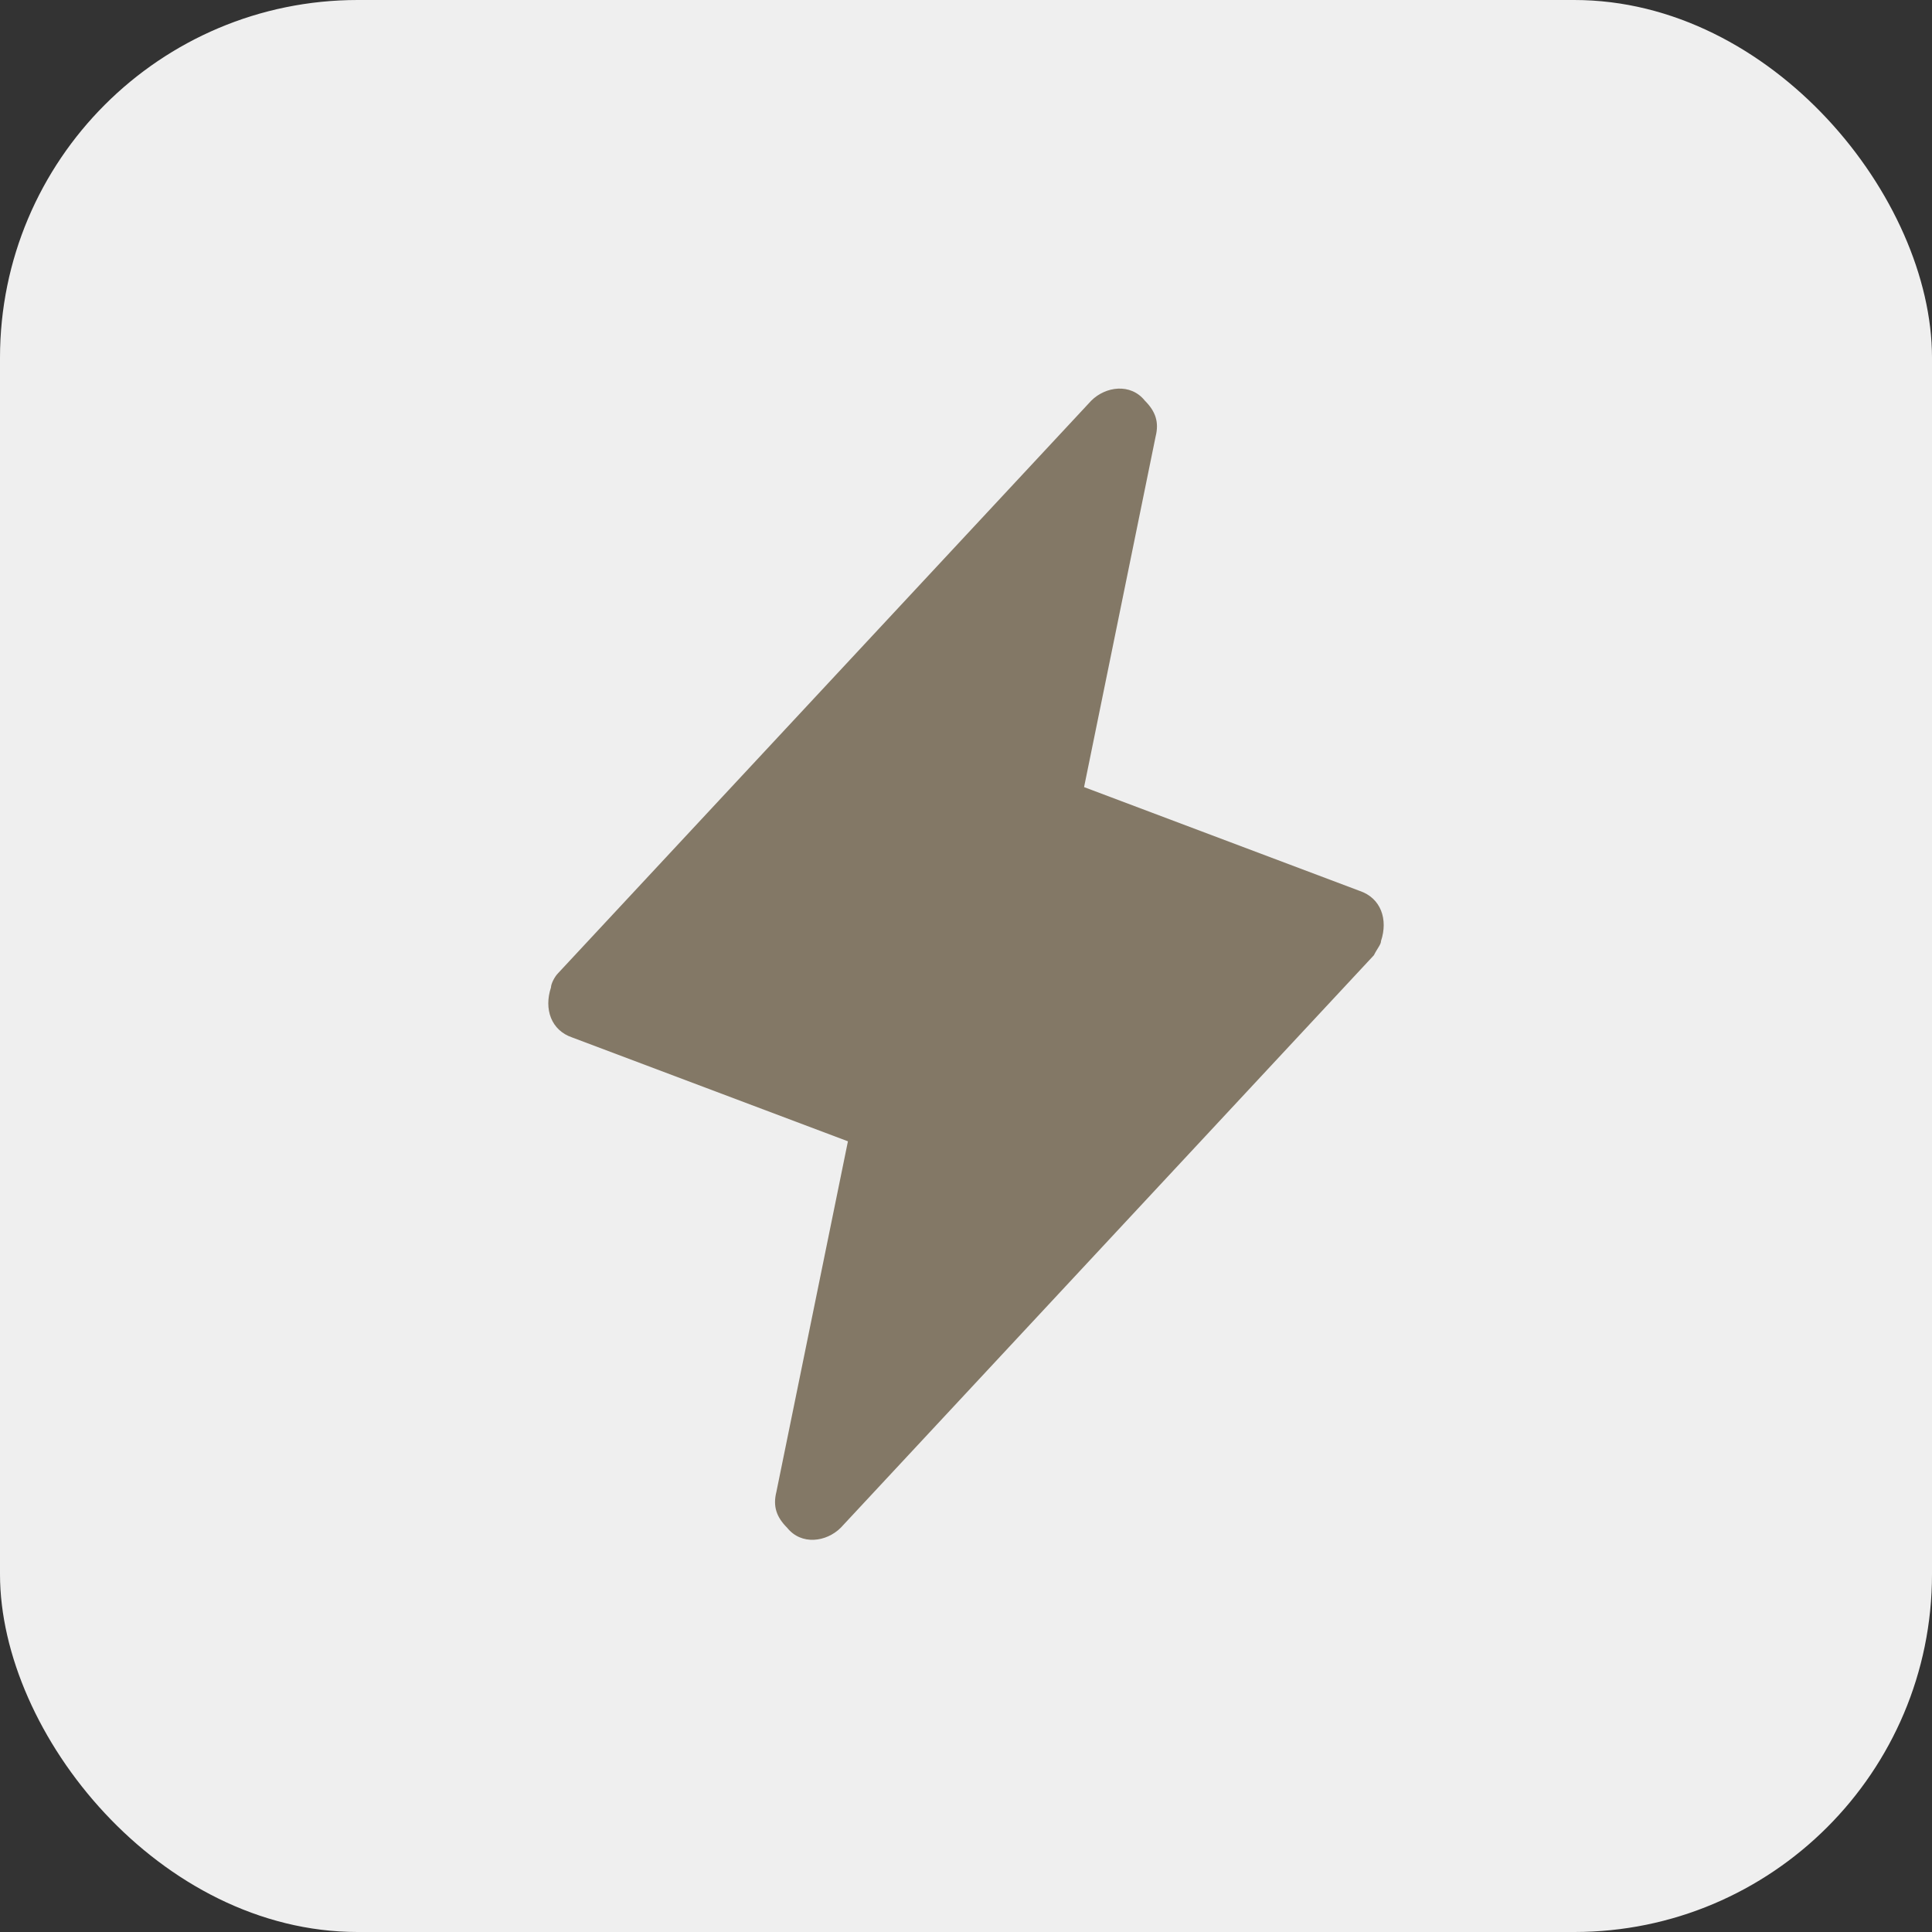 <svg xmlns="http://www.w3.org/2000/svg" viewBox="0 0 54 54"><rect x="0" y="0" width="54" height="54" fill="#333333" stroke="none"/><rect width="54" height="54" rx="10" ry="10" style="fill:#efefef"/><path d="m38.4 26.7-14.9 16c-.4.4-1.1.5-1.5 0-.3-.3-.4-.6-.3-1l2-9.8L16 29c-.6-.2-.8-.8-.6-1.4 0-.1.1-.3.2-.4l14.9-16c.4-.4 1.1-.5 1.5 0 .3.3.4.6.3 1l-2 9.8 7.7 2.9c.6.2.8.8.6 1.4 0 .1-.1.2-.2.4" style="fill:#837866"/></svg>